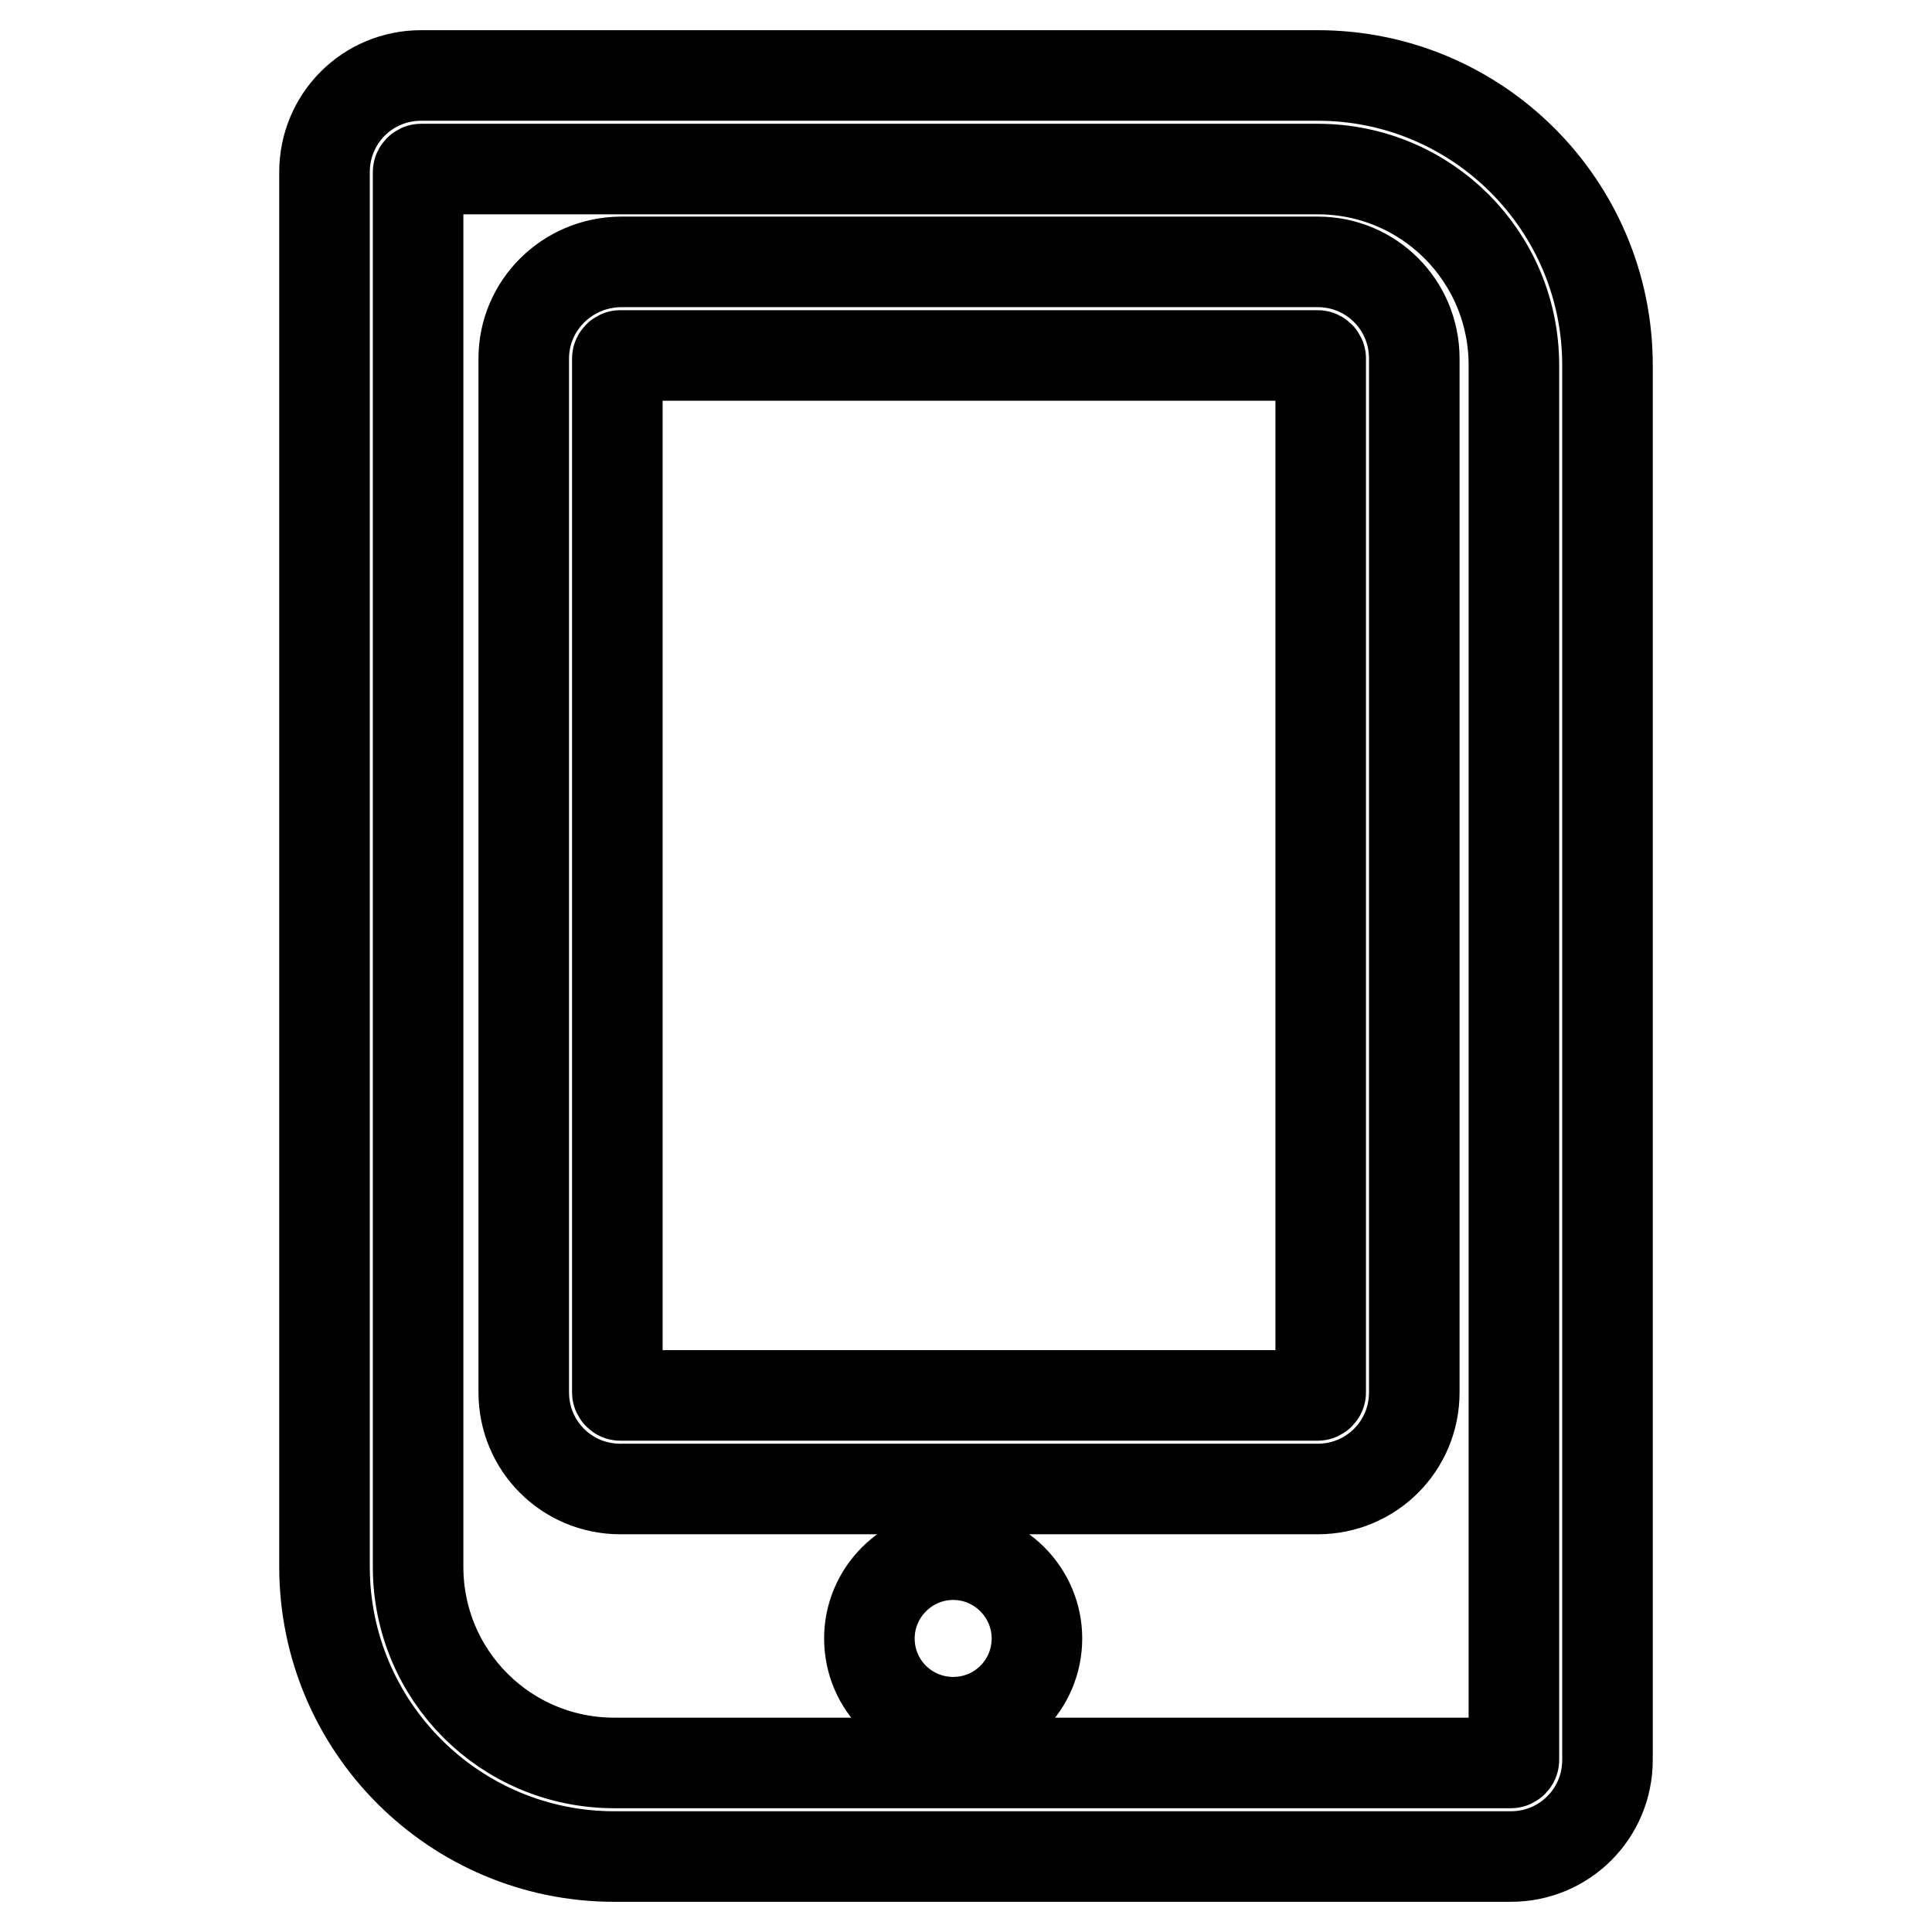 <?xml version="1.0" encoding="utf-8"?>
<!-- Svg Vector Icons : http://www.onlinewebfonts.com/icon -->
<!DOCTYPE svg PUBLIC "-//W3C//DTD SVG 1.1//EN" "http://www.w3.org/Graphics/SVG/1.1/DTD/svg11.dtd">
<svg version="1.1" xmlns="http://www.w3.org/2000/svg" xmlns:xlink="http://www.w3.org/1999/xlink" x="0px" y="0px" viewBox="0 0 256 256" enable-background="new 0 0 256 256" xml:space="preserve">
<g> <path stroke-width="12" fill-opacity="0" stroke="#000000"  d="M55.4,22.8c0-0.2,0.2-0.4,0.4-0.4h118.8c14.4,0,26,11.6,26,26v184.8c0,0.2-0.2,0.4-0.4,0.4H81.4 c-14.4,0-26-11.6-26-26V22.8z M43,22.8v184.8c0,21.2,17.2,38.4,38.4,38.4h118.8c7.1,0,12.8-5.7,12.8-12.8V48.4 c0-21.2-17.2-38.4-38.4-38.4H55.8C48.7,10,43,15.7,43,22.8z M81.8,47.5c0-0.2,0.2-0.4,0.4-0.4h92.4c0.2,0,0.4,0.2,0.4,0.4v137 c0,0.2-0.2,0.4-0.4,0.4H82.2c-0.2,0-0.4-0.2-0.4-0.4c0,0,0,0,0,0V47.5z M69.4,47.5v137c0,7.1,5.7,12.8,12.8,12.8h92.4 c7.1,0,12.8-5.7,12.8-12.8v-137c0-7.1-5.7-12.8-12.8-12.8H82.2C75.1,34.8,69.4,40.5,69.4,47.5z M115.2,217.1 c0,6.2,5,11.1,11.1,11.1c6.2,0,11.1-5,11.1-11.1s-5-11.1-11.1-11.1C120.2,206,115.2,211,115.2,217.1L115.2,217.1z"/></g>
</svg>